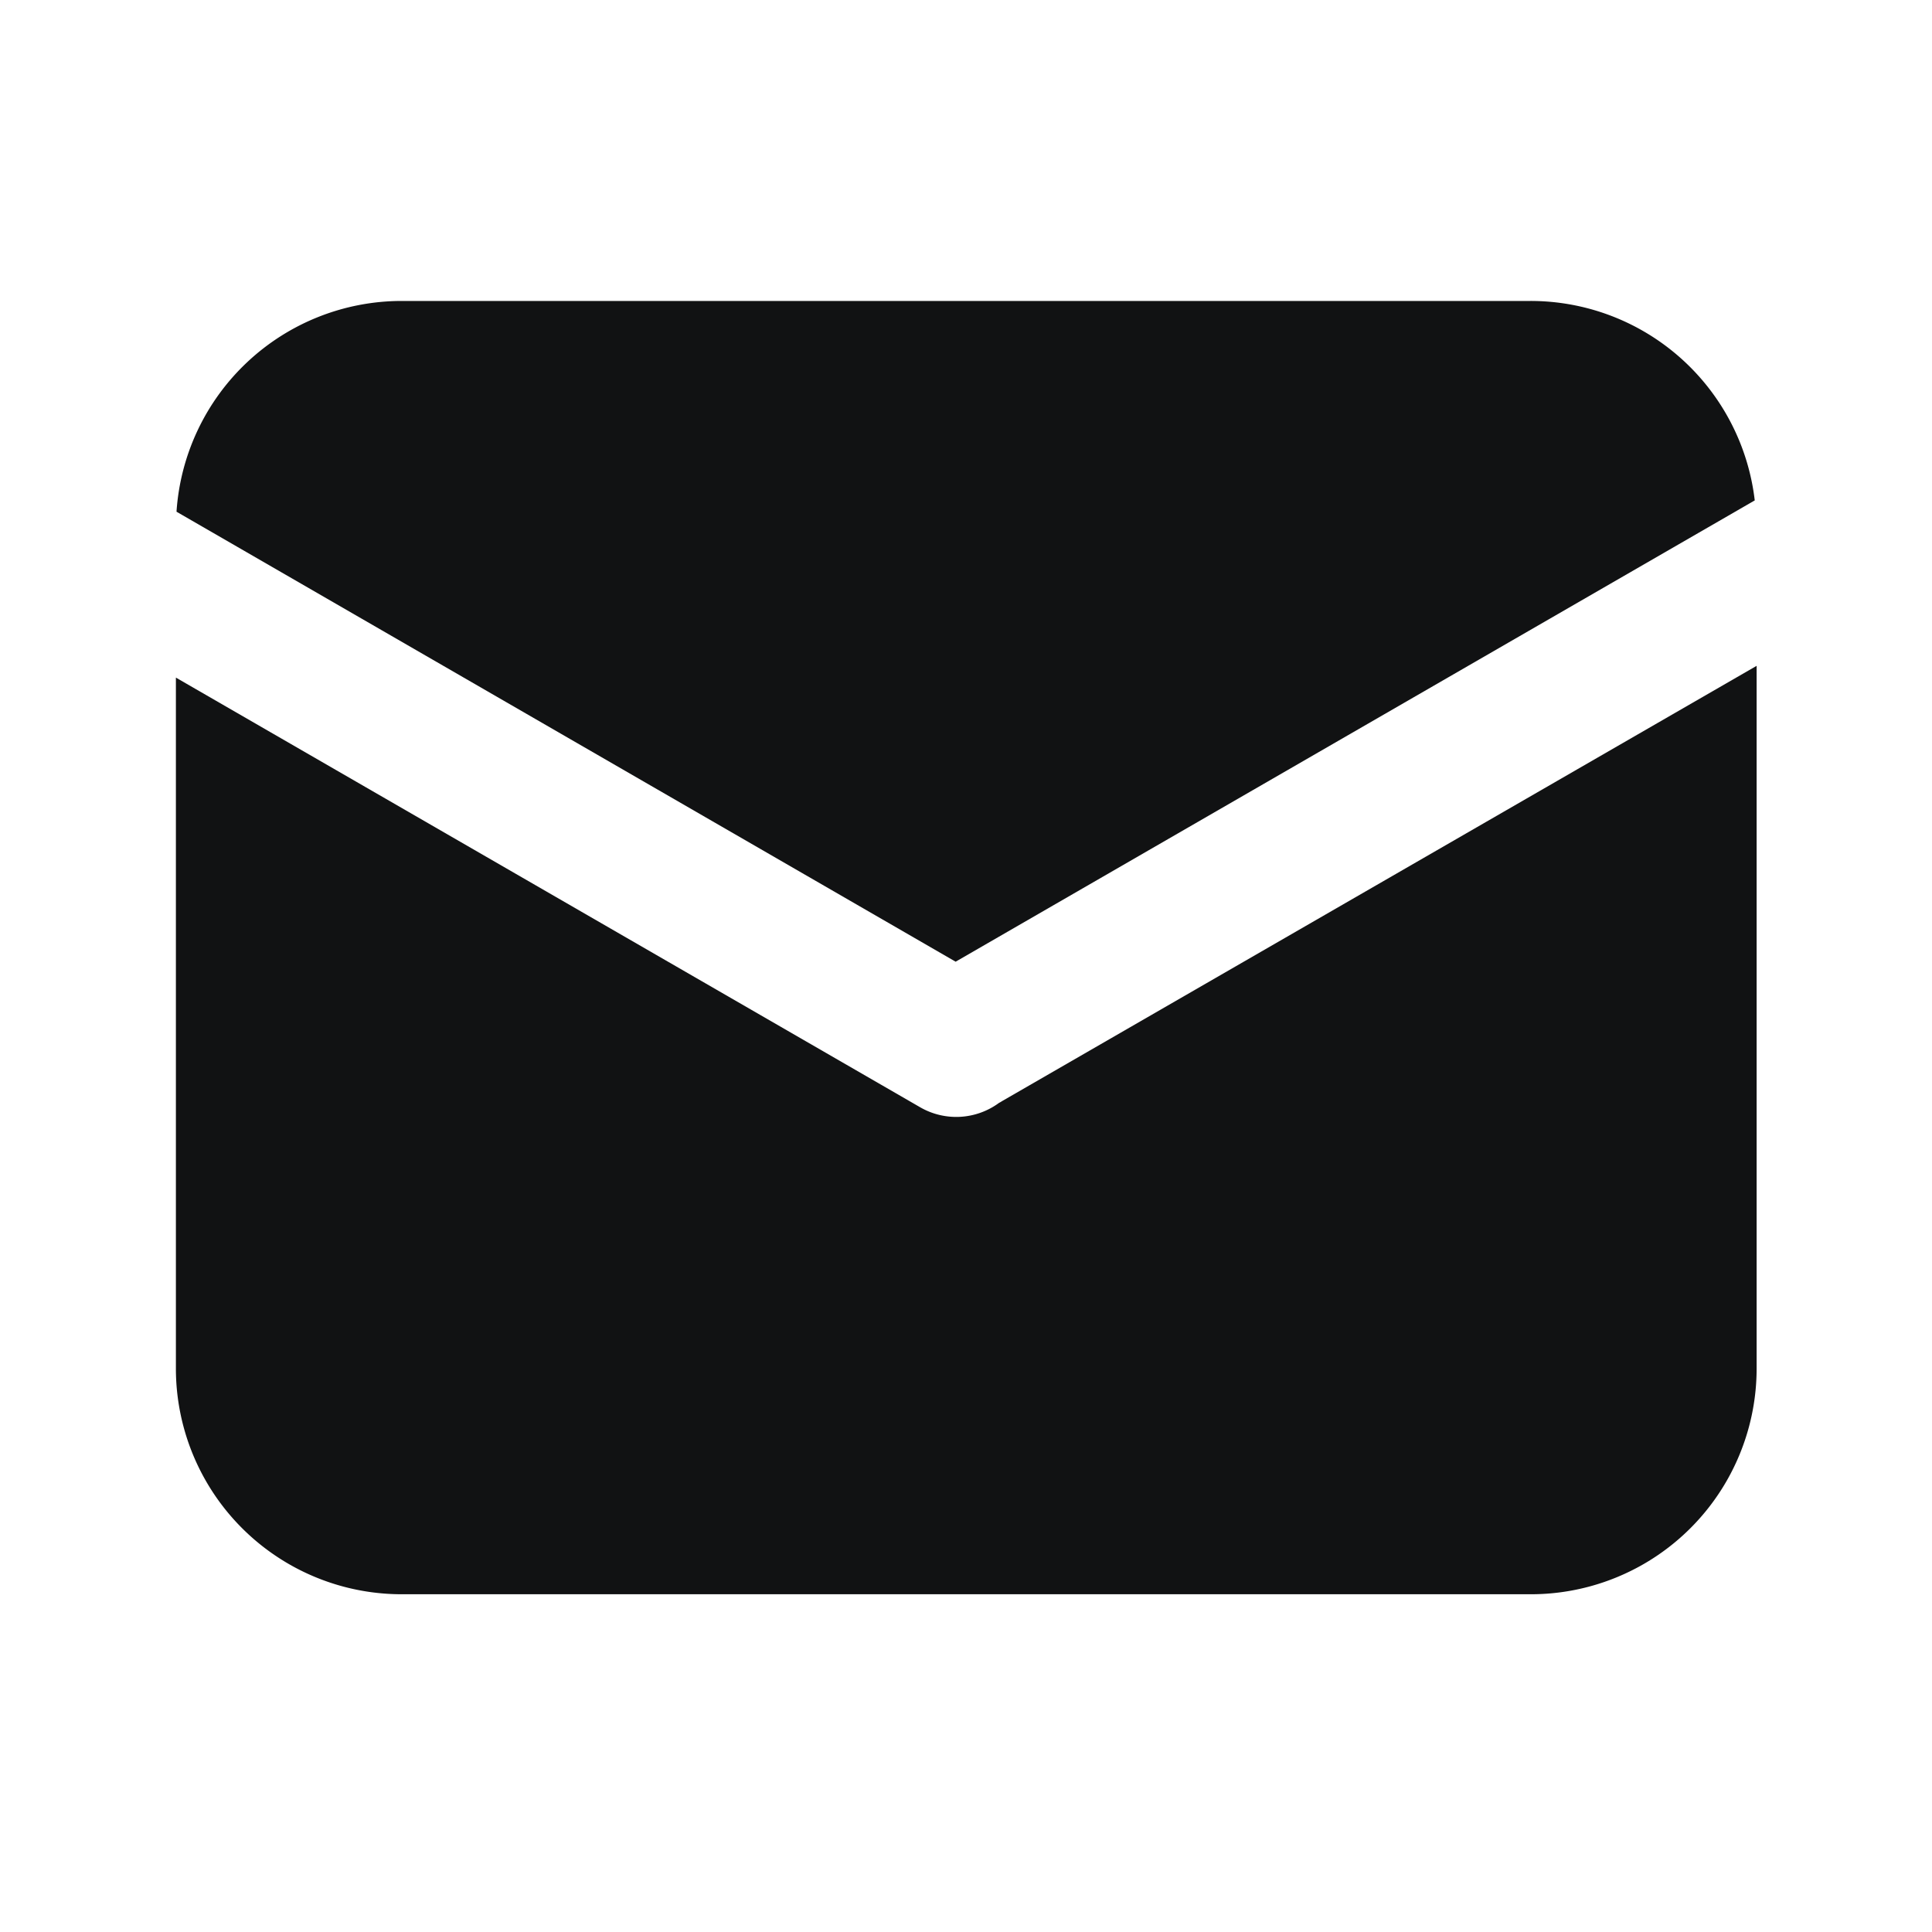 <svg xmlns="http://www.w3.org/2000/svg" xmlns:xlink="http://www.w3.org/1999/xlink" width="22" height="22" viewBox="0 0 22 22"><defs><style>.a{fill:none;stroke:#707070;}.b{clip-path:url(#a);}.c{fill:#111213;}</style><clipPath id="a"><rect class="a" width="22" height="22" transform="translate(26 236)"/></clipPath></defs><g class="b" transform="translate(-26 -236)"><path class="c" d="M17.979,108.116l-9.1,5.253L.007,108.245a2.571,2.571,0,0,1,2.564-2.4H15.424a2.57,2.57,0,0,1,2.555,2.275ZM18,110v8a2.571,2.571,0,0,1-2.572,2.572H2.572A2.571,2.571,0,0,1,0,117.994v-7.86l8.474,4.892a.822.822,0,0,0,.9-.05.228.228,0,0,0,.033-.019Zm0,0" transform="translate(28.003 133.582)"/></g></svg>